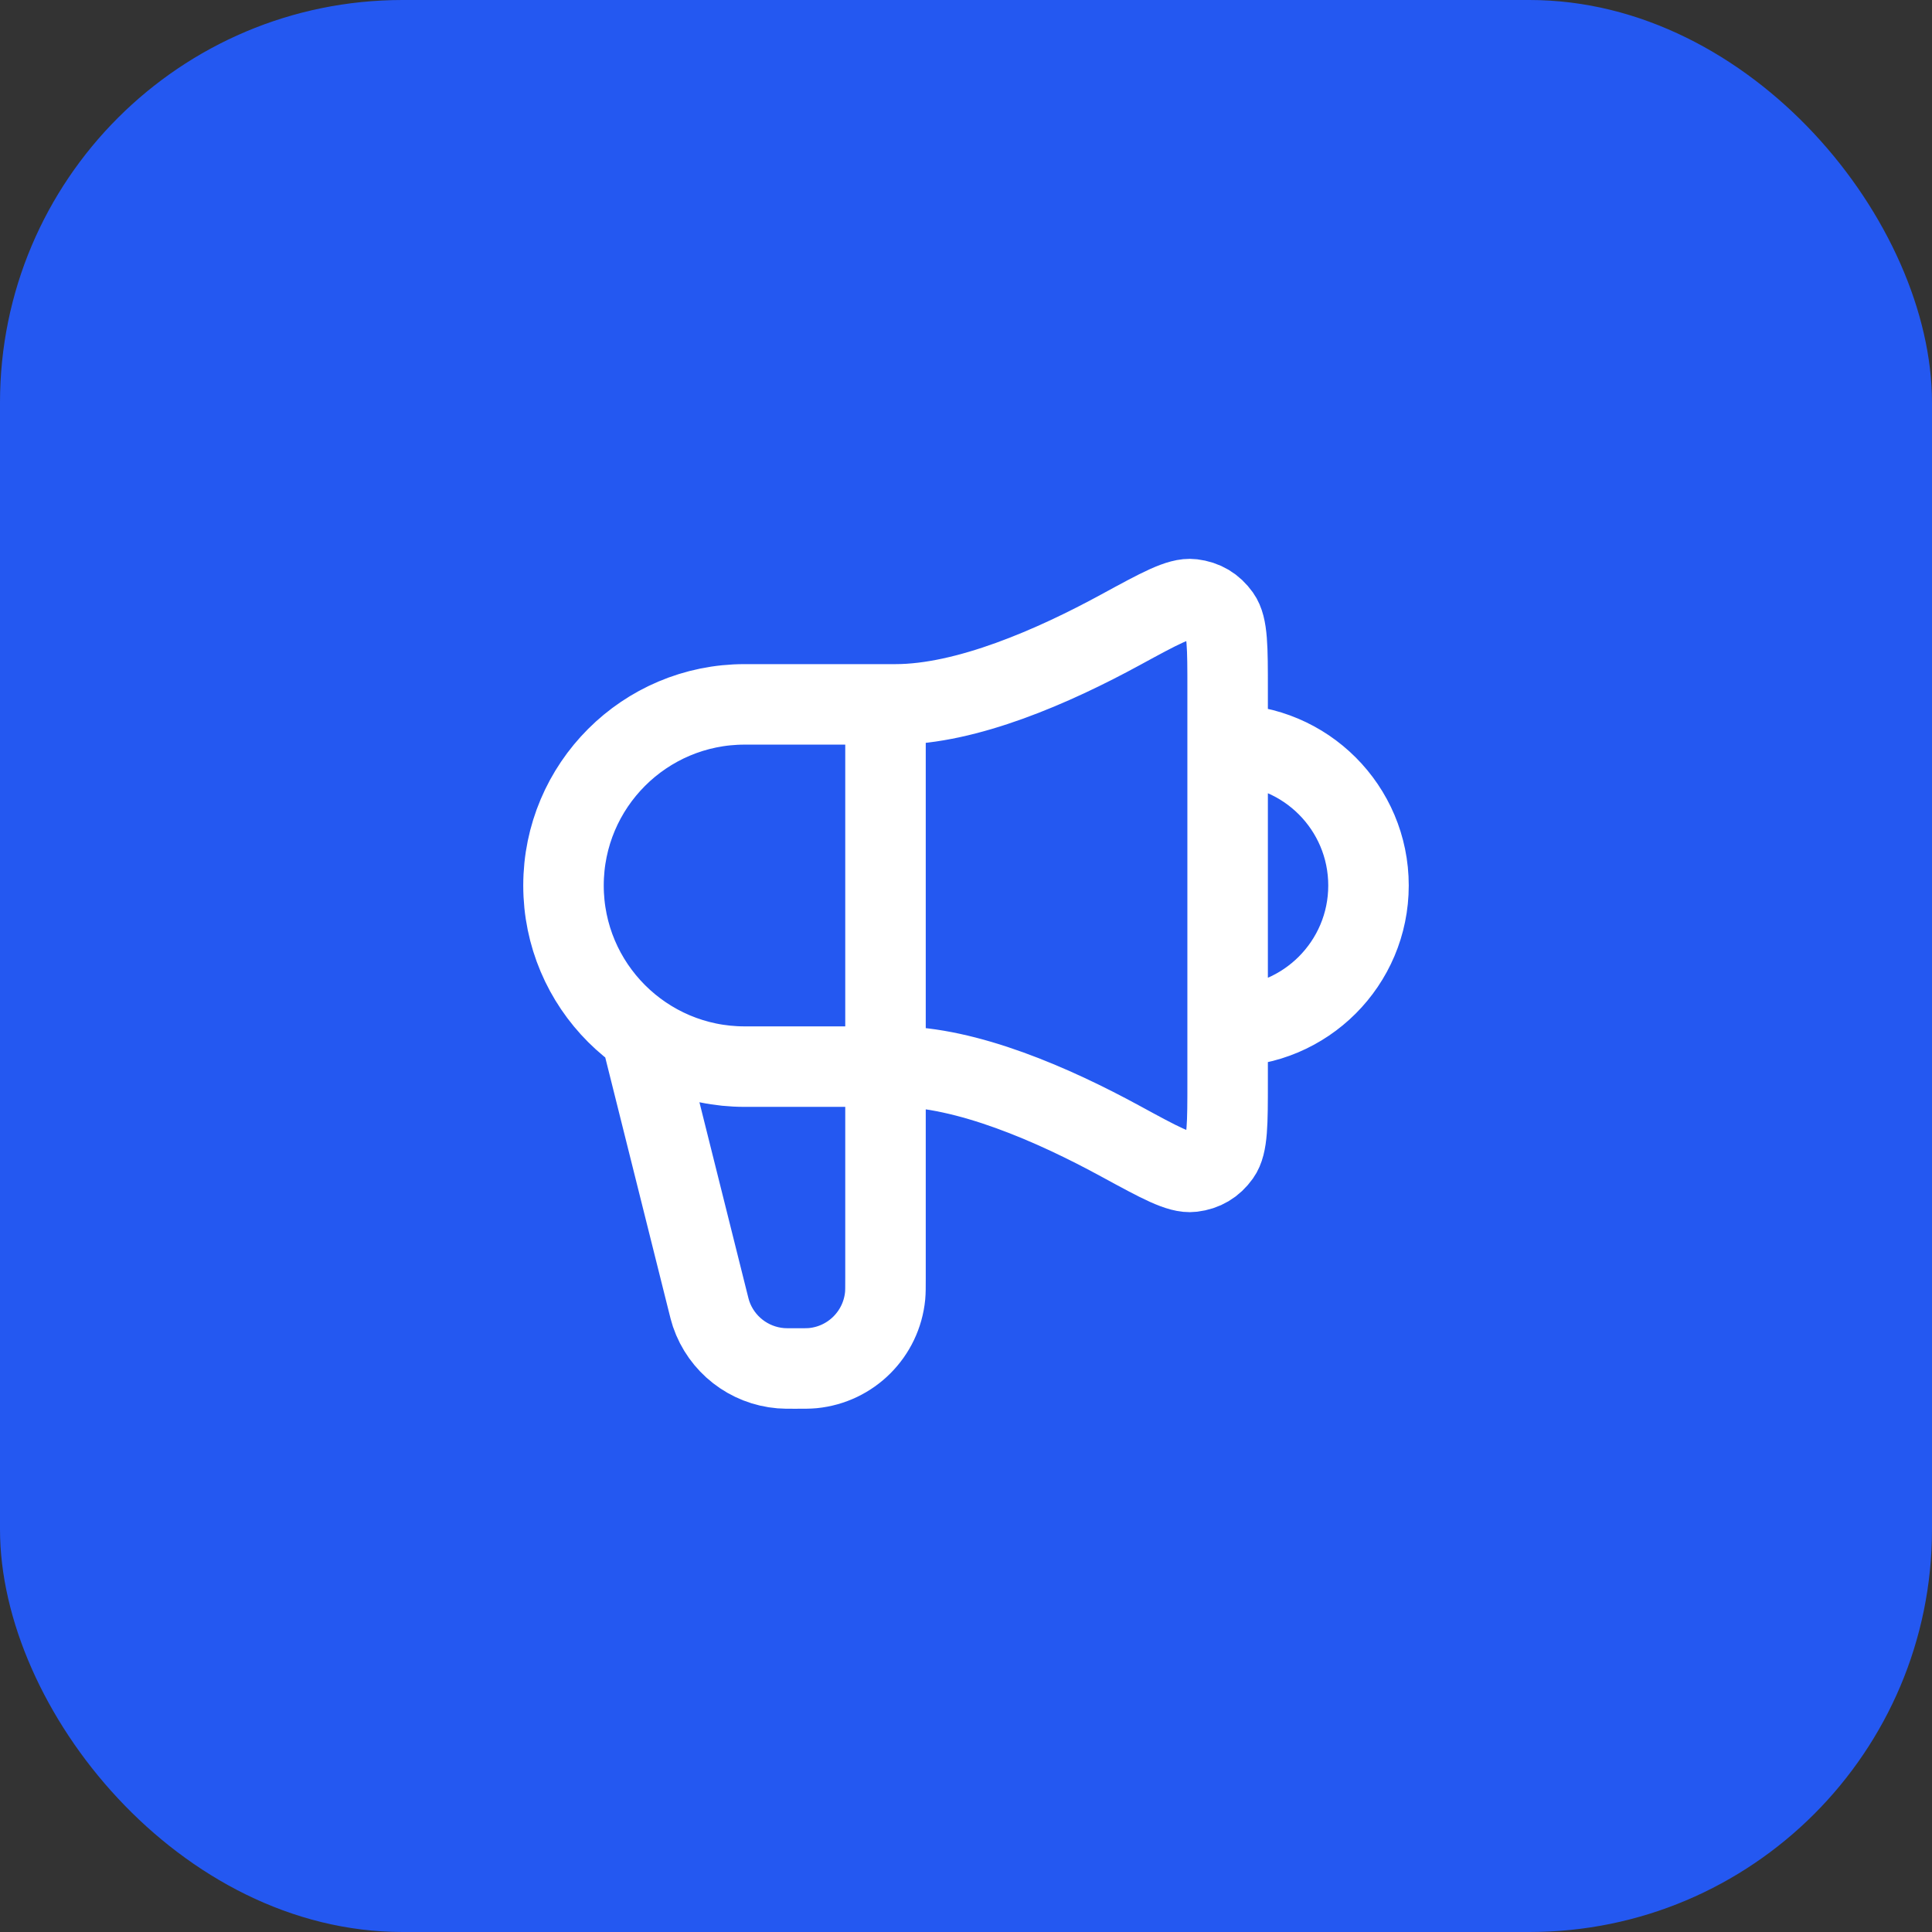<svg width="48" height="48" viewBox="0 0 48 48" fill="none" xmlns="http://www.w3.org/2000/svg">
<rect x="0" y="0" width="48" height="48" fill="#333333" stroke="none"/>
<rect width="48" height="48" rx="10" fill="#2458F1"/>
<path d="M16 26L17.575 32.298C17.619 32.476 17.641 32.564 17.667 32.642C17.923 33.397 18.604 33.928 19.398 33.993C19.48 34 19.571 34 19.754 34C19.982 34 20.097 34 20.193 33.991C21.145 33.898 21.898 33.145 21.991 32.193C22 32.097 22 31.982 22 31.754V17.5M30.5 25.5C32.433 25.5 34 23.933 34 22C34 20.067 32.433 18.5 30.5 18.5M22.25 17.5H18.5C16.015 17.5 14 19.515 14 22C14 24.485 16.015 26.5 18.5 26.5H22.25C24.016 26.5 26.177 27.447 27.844 28.356C28.817 28.886 29.303 29.151 29.622 29.112C29.917 29.076 30.14 28.943 30.313 28.701C30.5 28.44 30.5 27.918 30.5 26.874V17.126C30.5 16.082 30.5 15.56 30.313 15.299C30.14 15.057 29.917 14.924 29.622 14.888C29.303 14.849 28.817 15.114 27.844 15.644C26.177 16.553 24.016 17.5 22.25 17.5Z" stroke="white" stroke-width="2" stroke-linecap="round" stroke-linejoin="round"/>
</svg>
